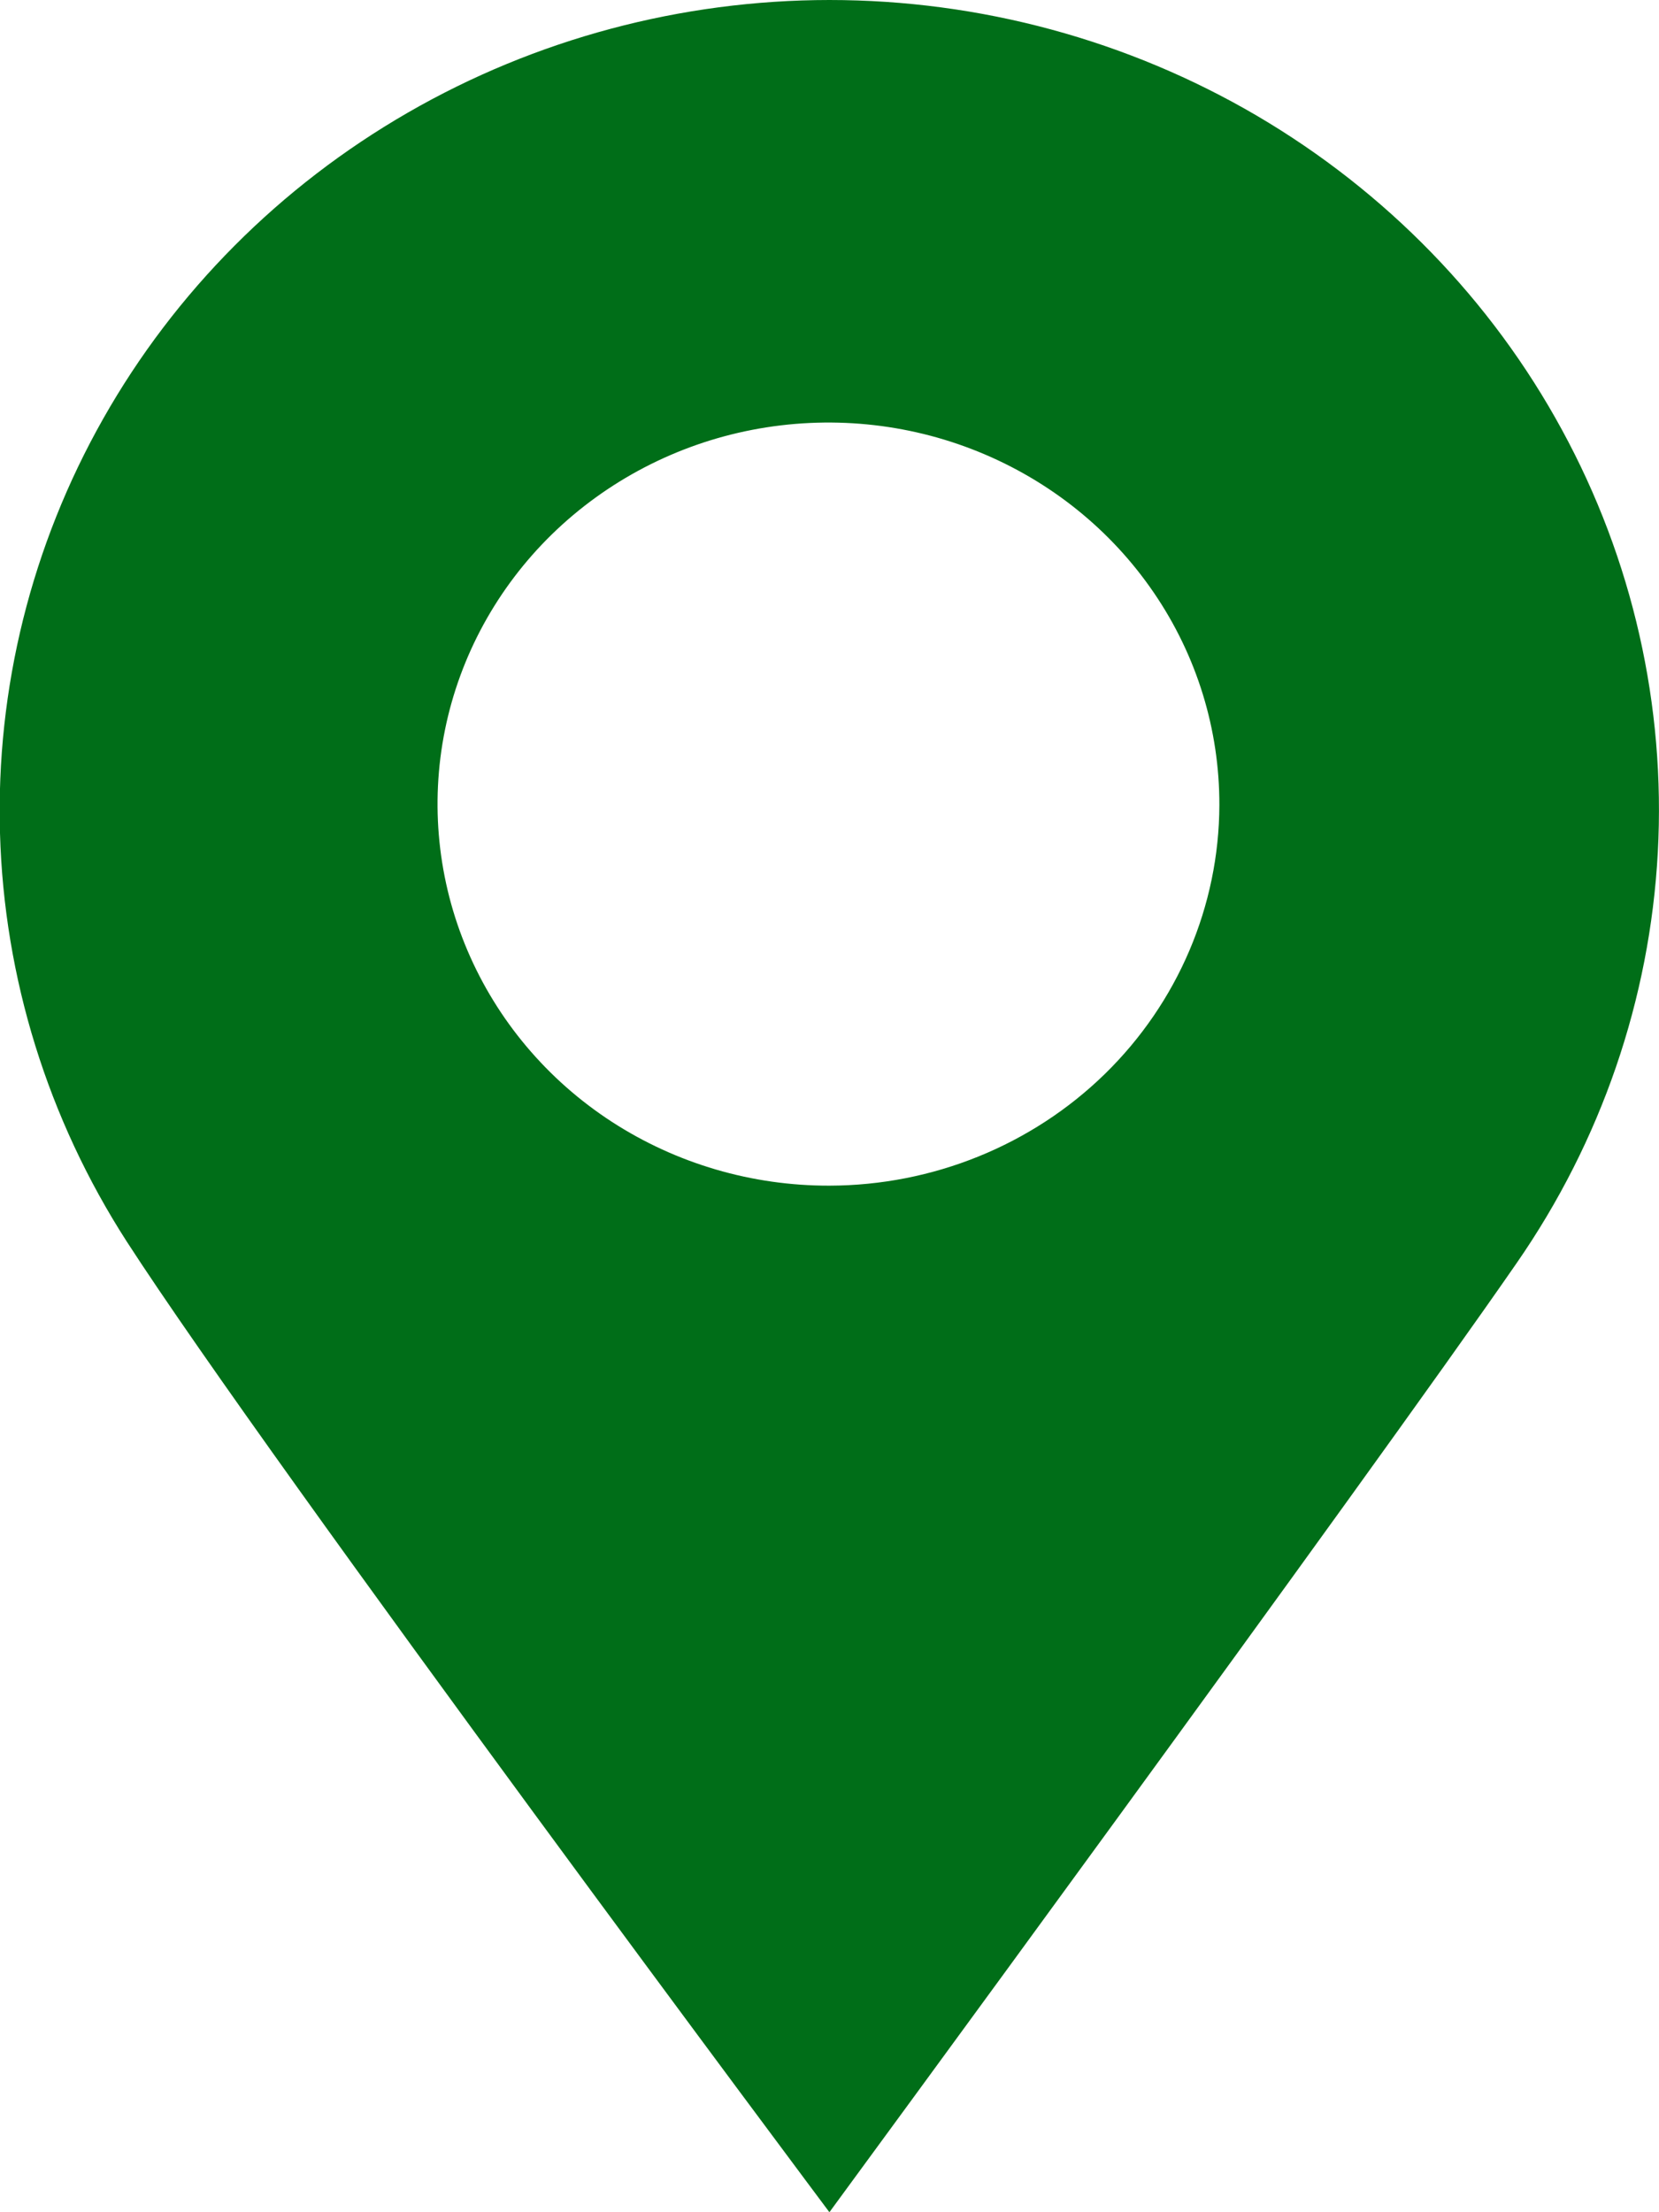 <svg width="18" height="24" viewBox="0 0 18 24" fill="none" xmlns="http://www.w3.org/2000/svg">
<path d="M8.999 3.37831e-08C7.39 0.001 5.81 0.423 4.425 1.222C3.039 2.021 1.898 3.167 1.12 4.542C0.342 5.916 -0.045 7.469 -0 9.039C0.044 10.609 0.519 12.139 1.375 13.469C2.968 15.933 8.999 24 8.999 24C8.999 24 14.844 16.034 16.457 13.701C17.372 12.38 17.901 10.841 17.987 9.248C18.073 7.656 17.714 6.071 16.947 4.663C16.181 3.254 15.036 2.077 13.636 1.255C12.235 0.434 10.632 -0 8.999 3.37831e-08ZM8.999 12.863C8.159 12.865 7.338 12.624 6.638 12.17C5.939 11.716 5.394 11.069 5.072 10.312C4.75 9.556 4.665 8.722 4.828 7.918C4.991 7.115 5.395 6.376 5.989 5.796C6.583 5.217 7.34 4.822 8.163 4.663C8.987 4.504 9.841 4.586 10.616 4.901C11.392 5.216 12.054 5.748 12.519 6.43C12.985 7.112 13.232 7.914 13.23 8.734C13.227 9.828 12.78 10.877 11.988 11.651C11.195 12.425 10.12 12.861 8.999 12.863Z" fill="#006e18"/>
</svg>
